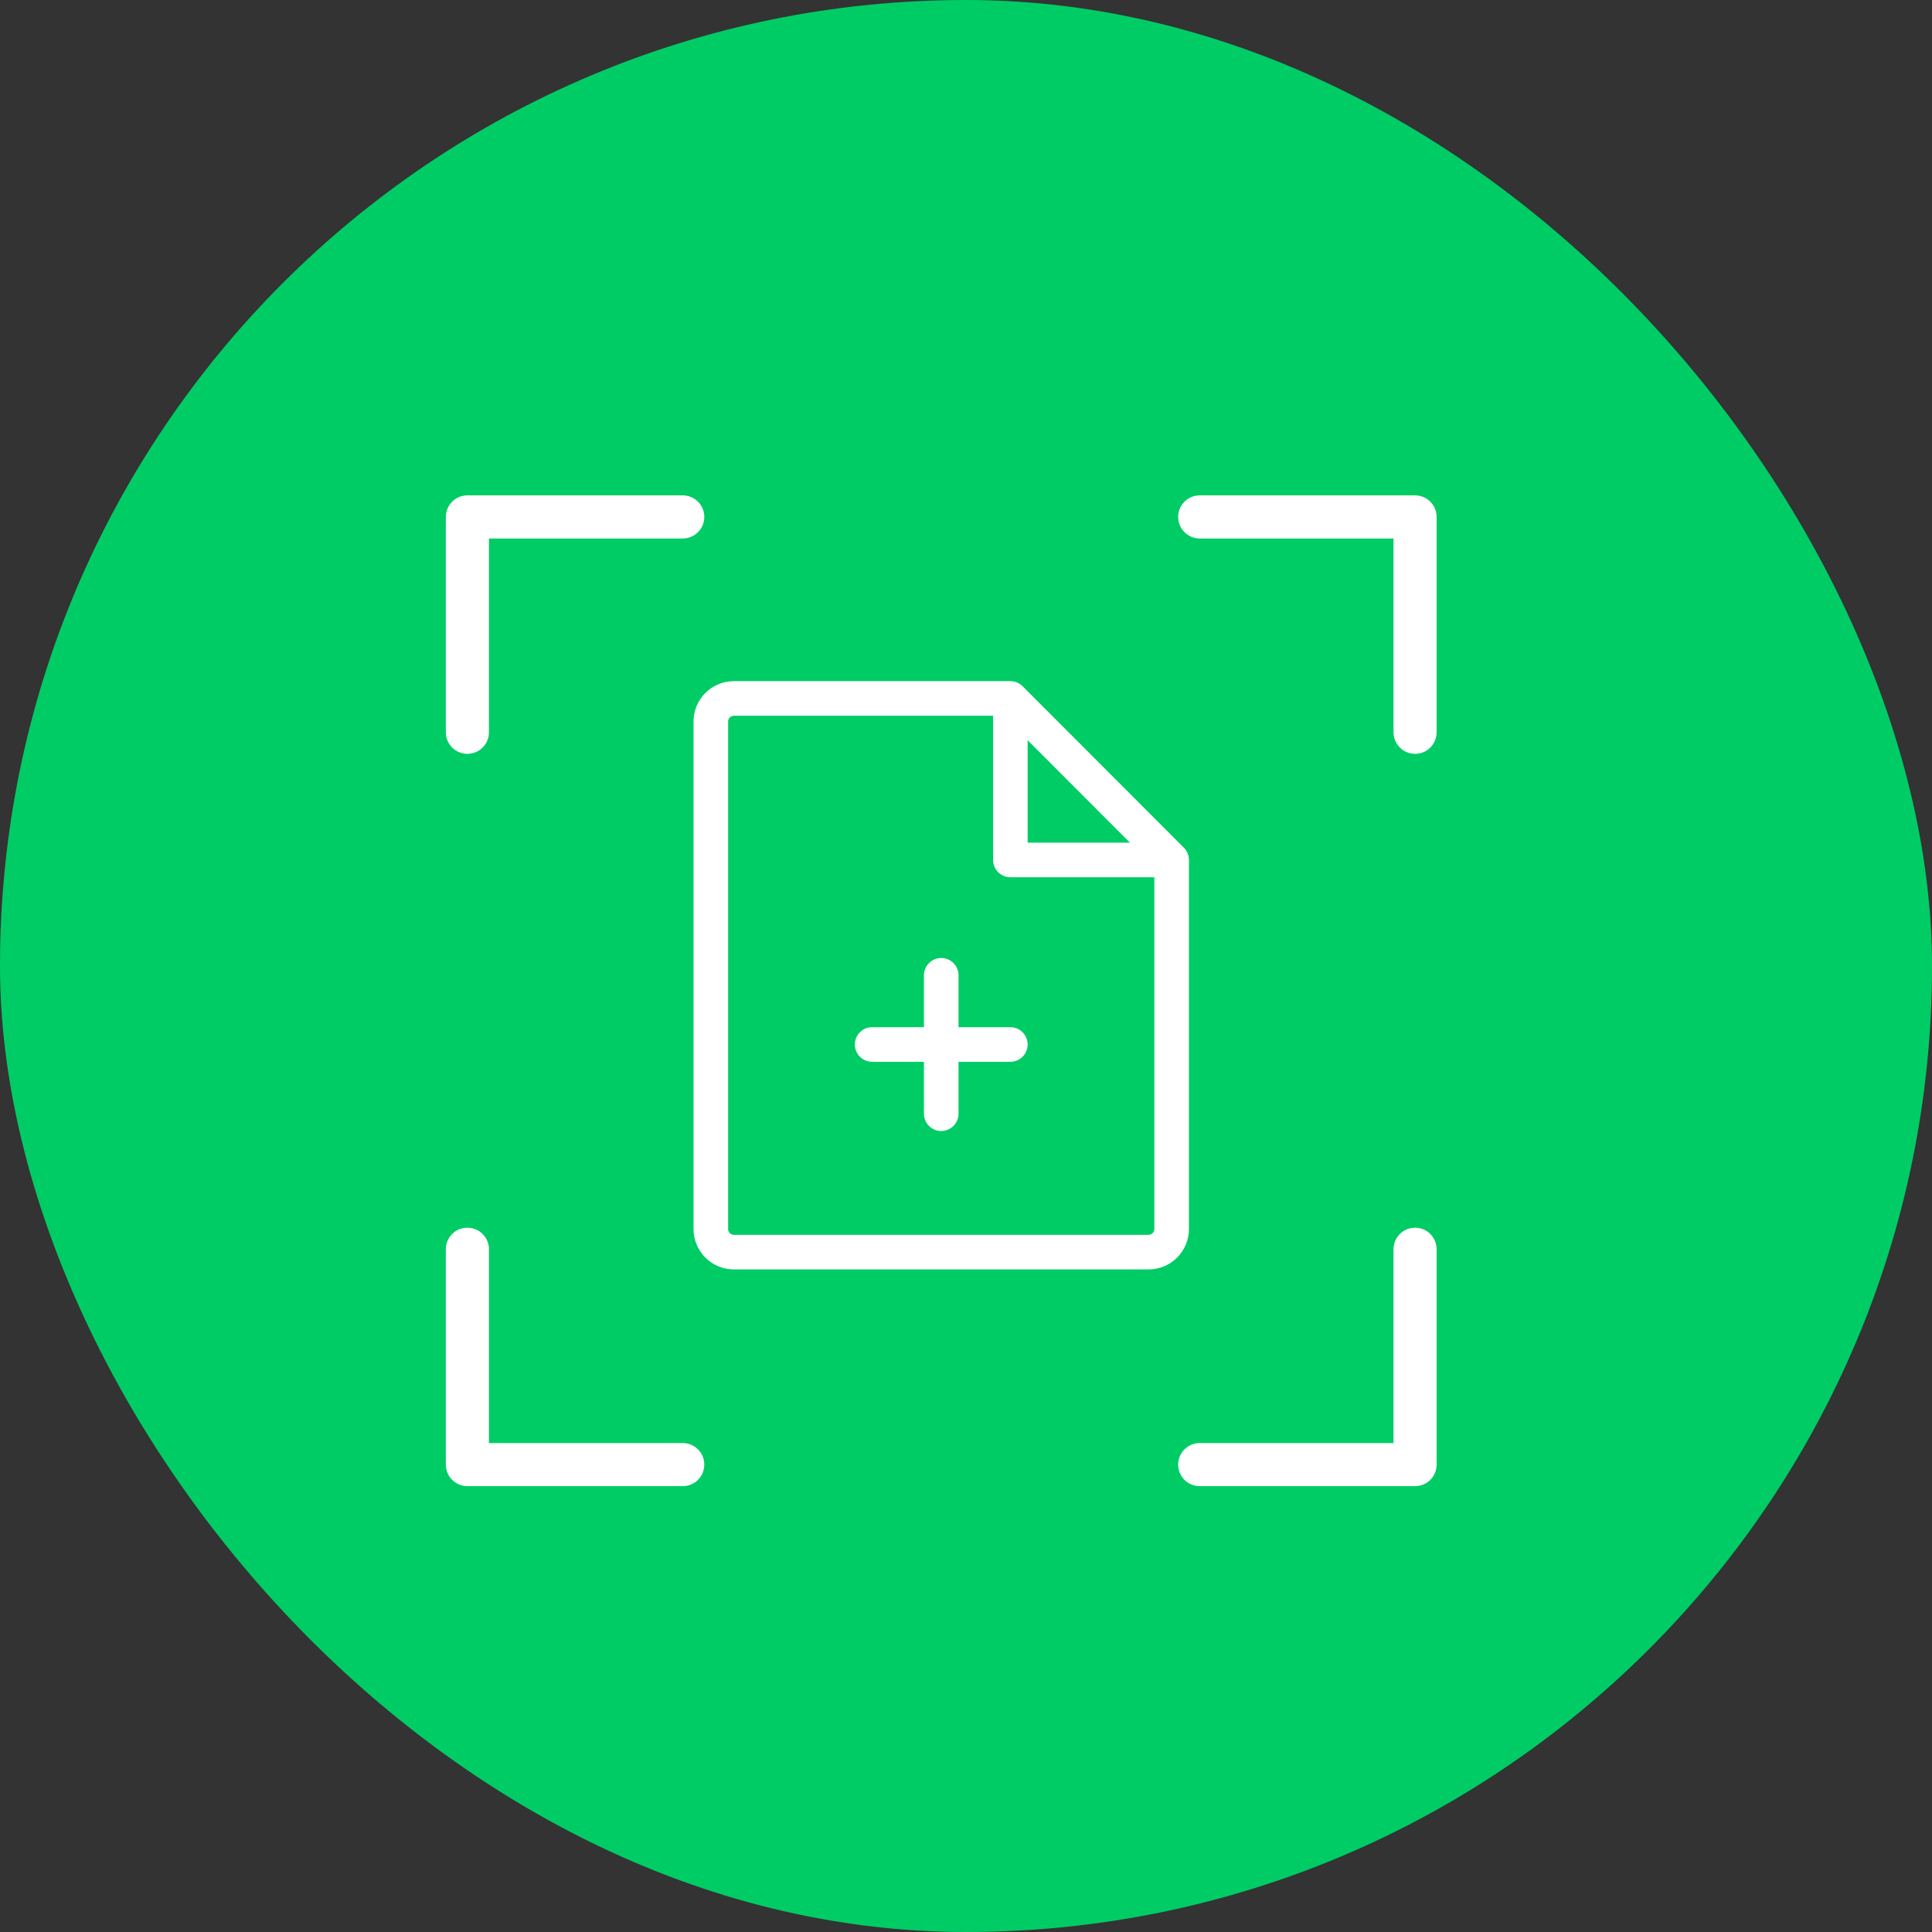 <svg width="39" height="39" viewBox="0 0 39 39" fill="none" xmlns="http://www.w3.org/2000/svg">
<rect x="0" y="0" width="39" height="39" fill="#333333" stroke="none"/>
<rect width="39" height="39" rx="19.5" fill="#00CC66"/>
<path d="M29 10.435V14.783C29 14.898 28.954 15.008 28.873 15.09C28.791 15.172 28.68 15.217 28.565 15.217C28.45 15.217 28.339 15.172 28.258 15.09C28.176 15.008 28.13 14.898 28.13 14.783V10.87H24.217C24.102 10.87 23.991 10.824 23.91 10.742C23.828 10.661 23.783 10.55 23.783 10.435C23.783 10.319 23.828 10.209 23.91 10.127C23.991 10.046 24.102 10 24.217 10H28.565C28.68 10 28.791 10.046 28.873 10.127C28.954 10.209 29 10.319 29 10.435ZM13.783 29.13H9.87V25.217C9.87 25.102 9.824 24.991 9.742 24.91C9.661 24.828 9.55 24.783 9.435 24.783C9.319 24.783 9.209 24.828 9.127 24.91C9.046 24.991 9 25.102 9 25.217V29.565C9 29.68 9.046 29.791 9.127 29.873C9.209 29.954 9.319 30 9.435 30H13.783C13.898 30 14.008 29.954 14.09 29.873C14.172 29.791 14.217 29.68 14.217 29.565C14.217 29.45 14.172 29.339 14.09 29.258C14.008 29.176 13.898 29.13 13.783 29.13ZM28.565 24.783C28.45 24.783 28.339 24.828 28.258 24.91C28.176 24.991 28.13 25.102 28.13 25.217V29.13H24.217C24.102 29.13 23.991 29.176 23.91 29.258C23.828 29.339 23.783 29.45 23.783 29.565C23.783 29.68 23.828 29.791 23.91 29.873C23.991 29.954 24.102 30 24.217 30H28.565C28.68 30 28.791 29.954 28.873 29.873C28.954 29.791 29 29.68 29 29.565V25.217C29 25.102 28.954 24.991 28.873 24.91C28.791 24.828 28.68 24.783 28.565 24.783ZM9.435 15.217C9.55 15.217 9.661 15.172 9.742 15.09C9.824 15.008 9.87 14.898 9.87 14.783V10.87H13.783C13.898 10.87 14.008 10.824 14.09 10.742C14.172 10.661 14.217 10.55 14.217 10.435C14.217 10.319 14.172 10.209 14.09 10.127C14.008 10.046 13.898 10 13.783 10H9.435C9.319 10 9.209 10.046 9.127 10.127C9.046 10.209 9 10.319 9 10.435V14.783C9 14.898 9.046 15.008 9.127 15.09C9.209 15.172 9.319 15.217 9.435 15.217Z" fill="white"/>
<path d="M23.898 17.112L20.642 13.852C20.576 13.787 20.488 13.75 20.395 13.75H14.814C14.598 13.75 14.391 13.836 14.238 13.989C14.086 14.142 14 14.349 14 14.565V24.81C14 25.026 14.086 25.233 14.238 25.386C14.391 25.539 14.598 25.625 14.814 25.625H23.186C23.402 25.625 23.609 25.539 23.762 25.386C23.914 25.233 24 25.026 24 24.81V17.359C24 17.267 23.963 17.178 23.898 17.112ZM20.744 14.942L22.809 17.01H20.744V14.942ZM23.186 24.927H14.814C14.783 24.927 14.754 24.914 14.732 24.892C14.71 24.87 14.698 24.841 14.698 24.81V14.565C14.698 14.534 14.71 14.505 14.732 14.483C14.754 14.461 14.783 14.448 14.814 14.448H20.047V17.359C20.047 17.452 20.083 17.541 20.149 17.606C20.214 17.672 20.303 17.708 20.395 17.708H23.302V24.81C23.302 24.841 23.29 24.87 23.268 24.892C23.247 24.914 23.217 24.927 23.186 24.927ZM20.744 21.085C20.744 21.177 20.707 21.266 20.642 21.331C20.577 21.397 20.488 21.434 20.395 21.434H19.349V22.482C19.349 22.574 19.312 22.663 19.247 22.729C19.181 22.794 19.093 22.831 19 22.831C18.907 22.831 18.819 22.794 18.753 22.729C18.688 22.663 18.651 22.574 18.651 22.482V21.434H17.605C17.512 21.434 17.423 21.397 17.358 21.331C17.293 21.266 17.256 21.177 17.256 21.085C17.256 20.992 17.293 20.903 17.358 20.838C17.423 20.772 17.512 20.735 17.605 20.735H18.651V19.688C18.651 19.595 18.688 19.506 18.753 19.441C18.819 19.375 18.907 19.338 19 19.338C19.093 19.338 19.181 19.375 19.247 19.441C19.312 19.506 19.349 19.595 19.349 19.688V20.735H20.395C20.488 20.735 20.577 20.772 20.642 20.838C20.707 20.903 20.744 20.992 20.744 21.085Z" fill="white"/>
</svg>
